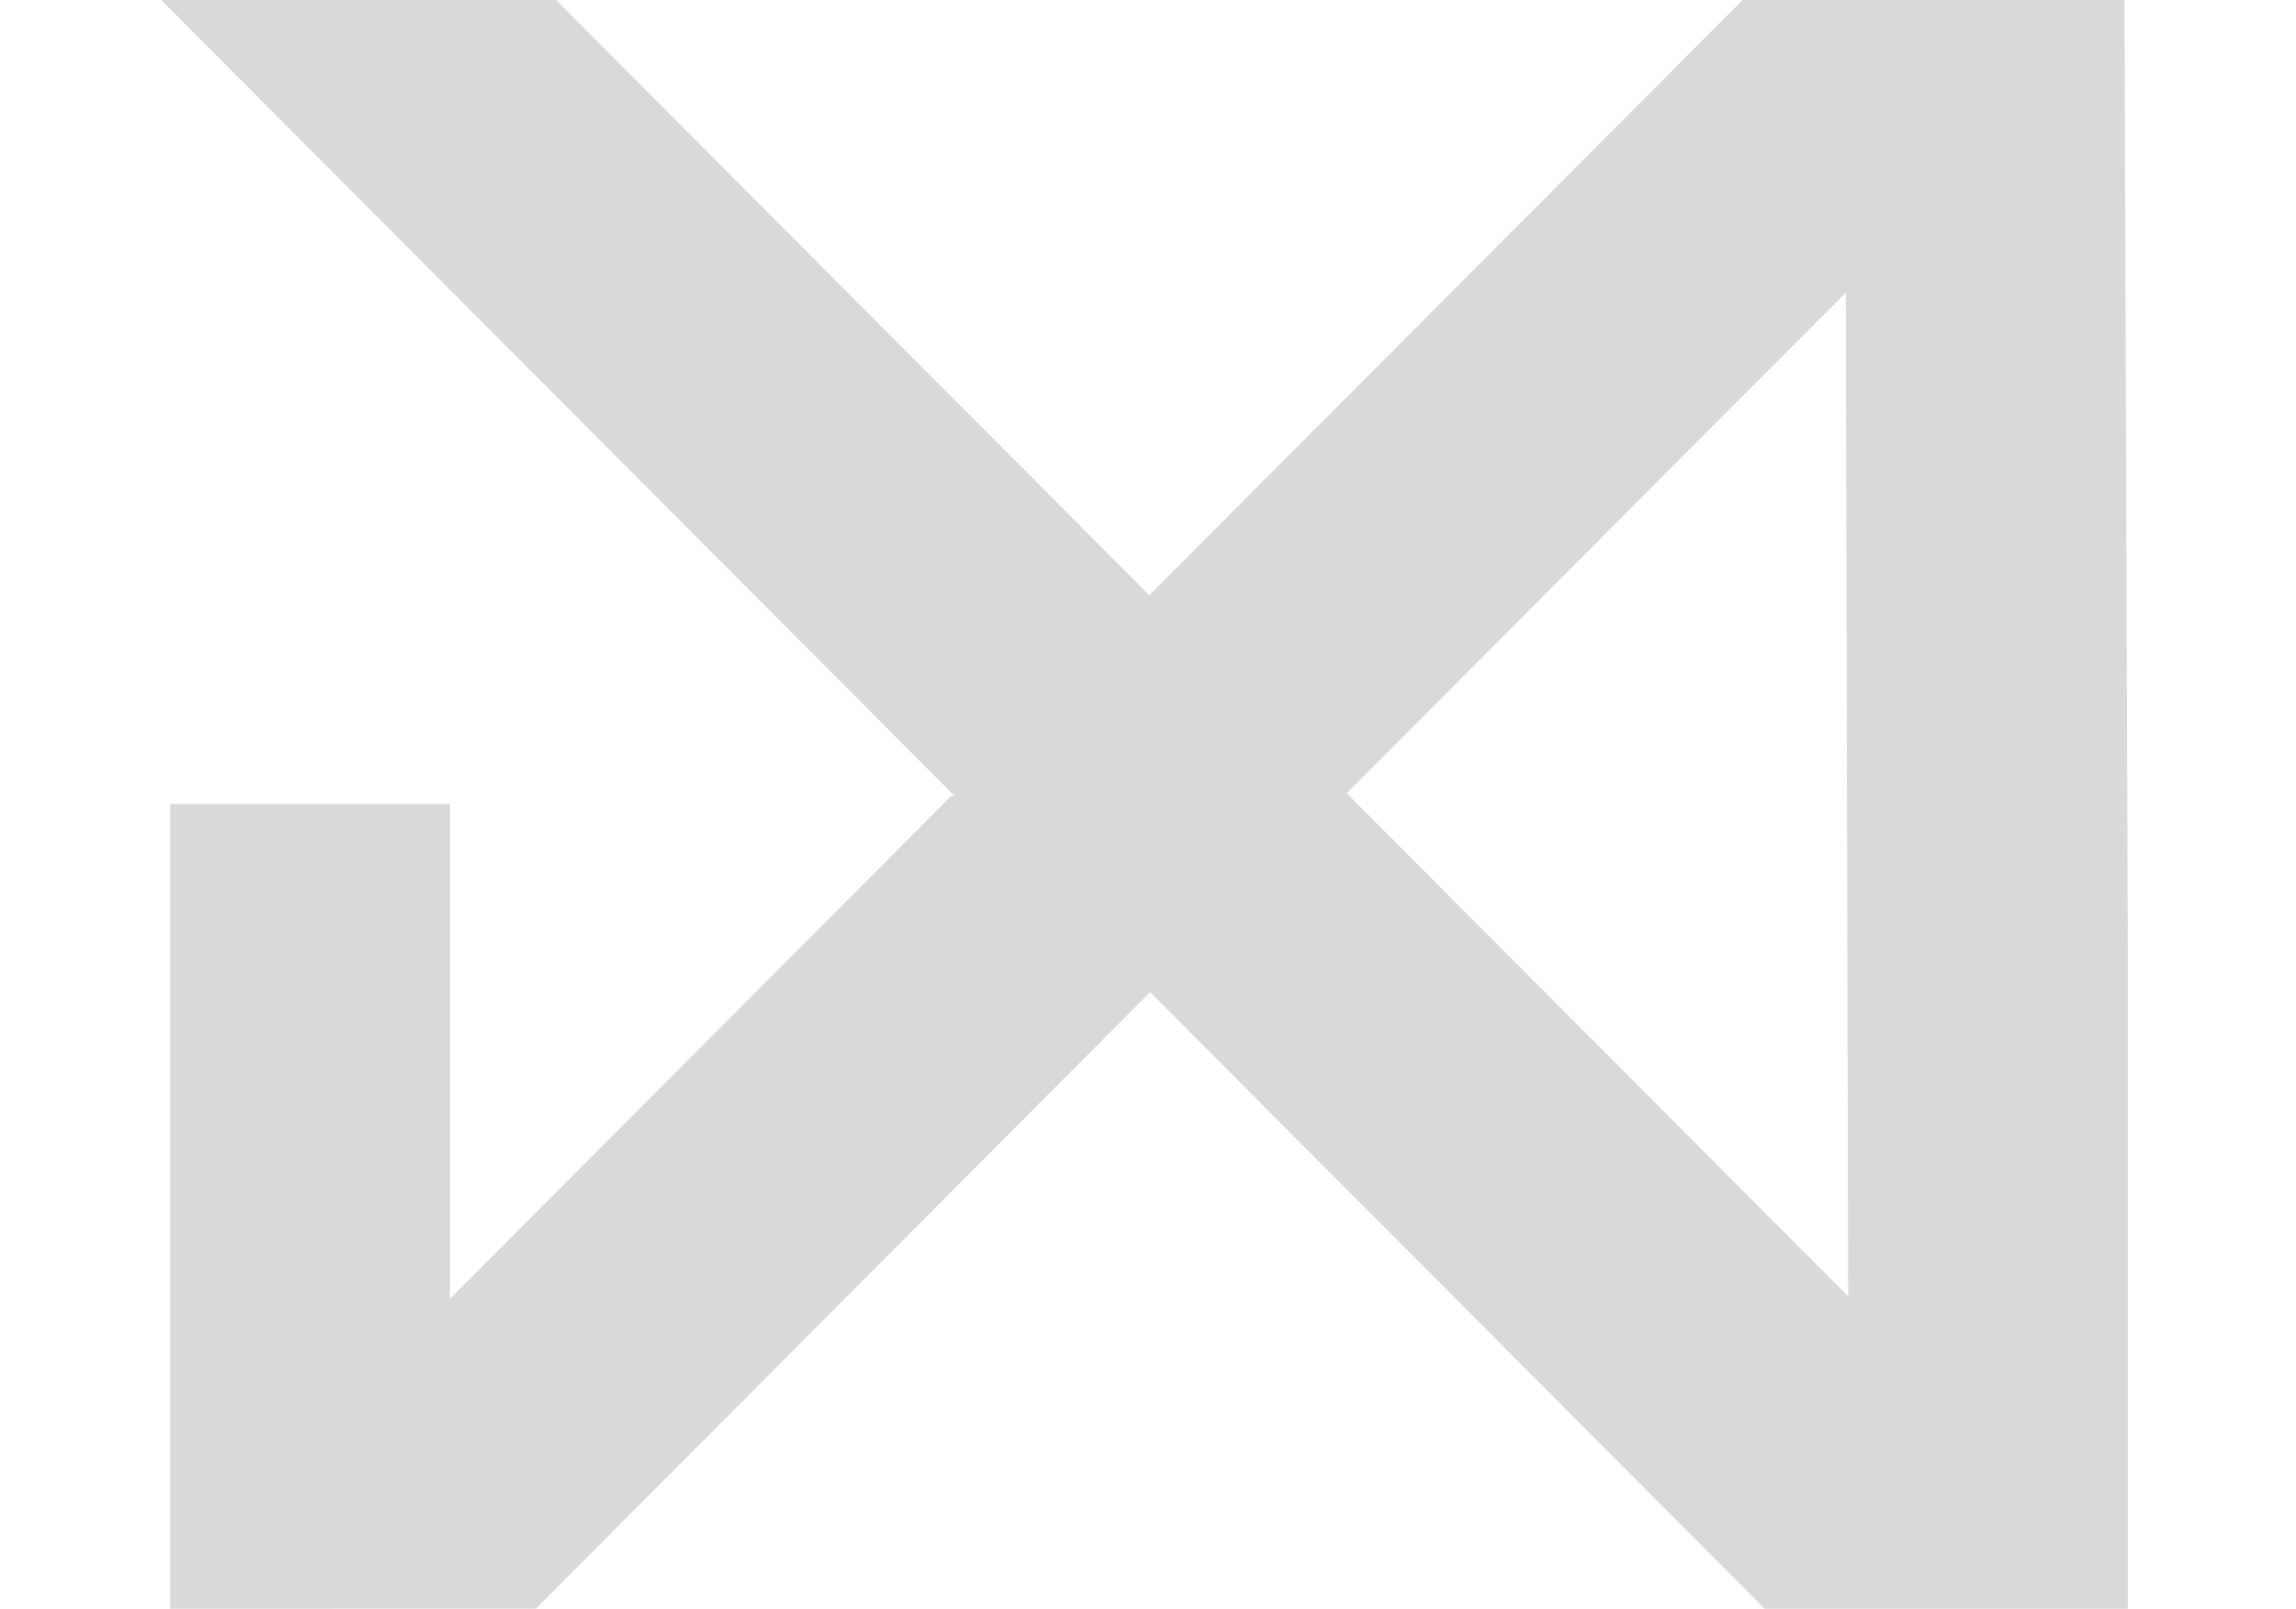 <svg xmlns="http://www.w3.org/2000/svg" xmlns:xlink="http://www.w3.org/1999/xlink" width="184.727" height="129.438" viewBox="0 0 184.727 129.438"><defs><style>.a{fill:#d9d9d9;}.b{clip-path:url(#a);}</style><clipPath id="a"><rect class="a" width="184.727" height="129.436"/></clipPath></defs><g transform="translate(0 0)"><path class="a" d="M780.2,546.545l40.352,40.482-.192-80.77Zm33.639,65.614L684.819,482.723h31.765l47.736,47.889,47.736-47.889h30.717l.277,76.506v52.93Z" transform="translate(-671.852 -482.721)"/><path class="a" d="M685.481,548.127V483.385h22.5V523.2l40.351-40.481h31.733l-65.166,65.4Z" transform="translate(-671.787 -418.689)"/></g></svg>